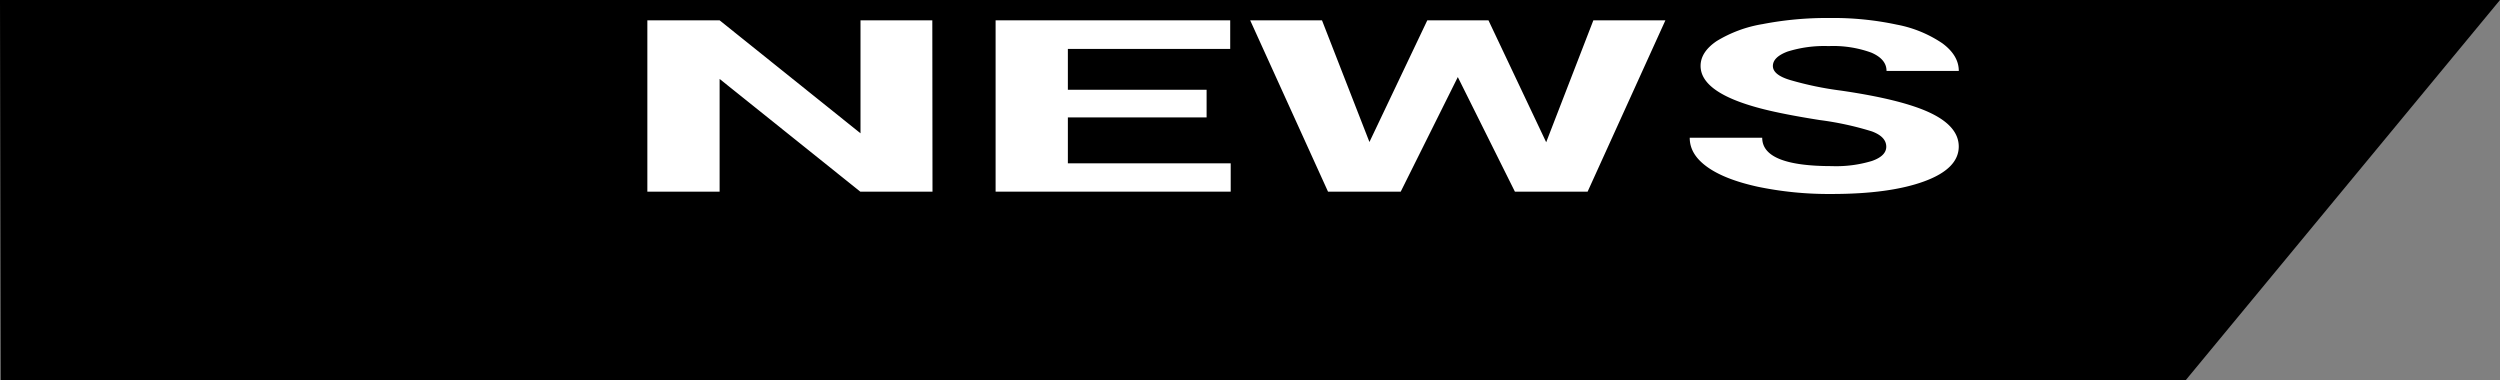 <svg height="84.77" viewBox="0 0 557 84.77" width="557" xmlns="http://www.w3.org/2000/svg"><rect x="0" y="0" width="557" height="84.77" fill="#808080" stroke="none"/><path d="m557 0-70.08 84.77h-486.75l-.17-84.77z"/><g fill="#fff"><path d="m207.76 42.7h-16.09l-31.34-25.11v25.11h-16.1v-38.17h16.1l31.39 25.17v-25.17h16z"/><path d="m268.83 26.16h-30.91v10.23h36.28v6.31h-52.38v-38.17h52.27v6.37h-36.17v9.1h30.91z"/><path d="m344.49 31.69 10.51-27.16h16.05l-17.33 38.17h-16.2l-12.72-25.53-12.72 25.53h-16.2l-17.34-38.17h16l10.57 27.11 12.89-27.11h13.63z"/><path d="m420.26 32.69q0-2.23-3.22-3.42a68.7 68.7 0 0 0 -11.59-2.52q-8.37-1.32-13.25-2.61-13.31-3.51-13.31-9.46 0-3.09 3.57-5.52a28.57 28.57 0 0 1 10.25-3.79 75.19 75.19 0 0 1 15-1.36 67.68 67.68 0 0 1 14.91 1.48 27 27 0 0 1 10.17 4.18q3.63 2.7 3.63 6.14h-16.1q0-2.62-3.38-4.08a24.76 24.76 0 0 0 -9.5-1.46 27.34 27.34 0 0 0 -9.18 1.22q-3.26 1.23-3.26 3.21t3.84 3.13a73.37 73.37 0 0 0 11.29 2.35q13.74 2 20 5t6.28 7.45q0 4.95-7.68 7.77t-20.66 2.82a77.67 77.67 0 0 1 -16.42-1.61q-7.4-1.62-11.29-4.42c-2.6-1.87-3.89-4-3.89-6.5h16.15q0 6.31 15.45 6.32a27.5 27.5 0 0 0 9-1.15c2.12-.74 3.19-1.81 3.19-3.17z"/></g></svg>
